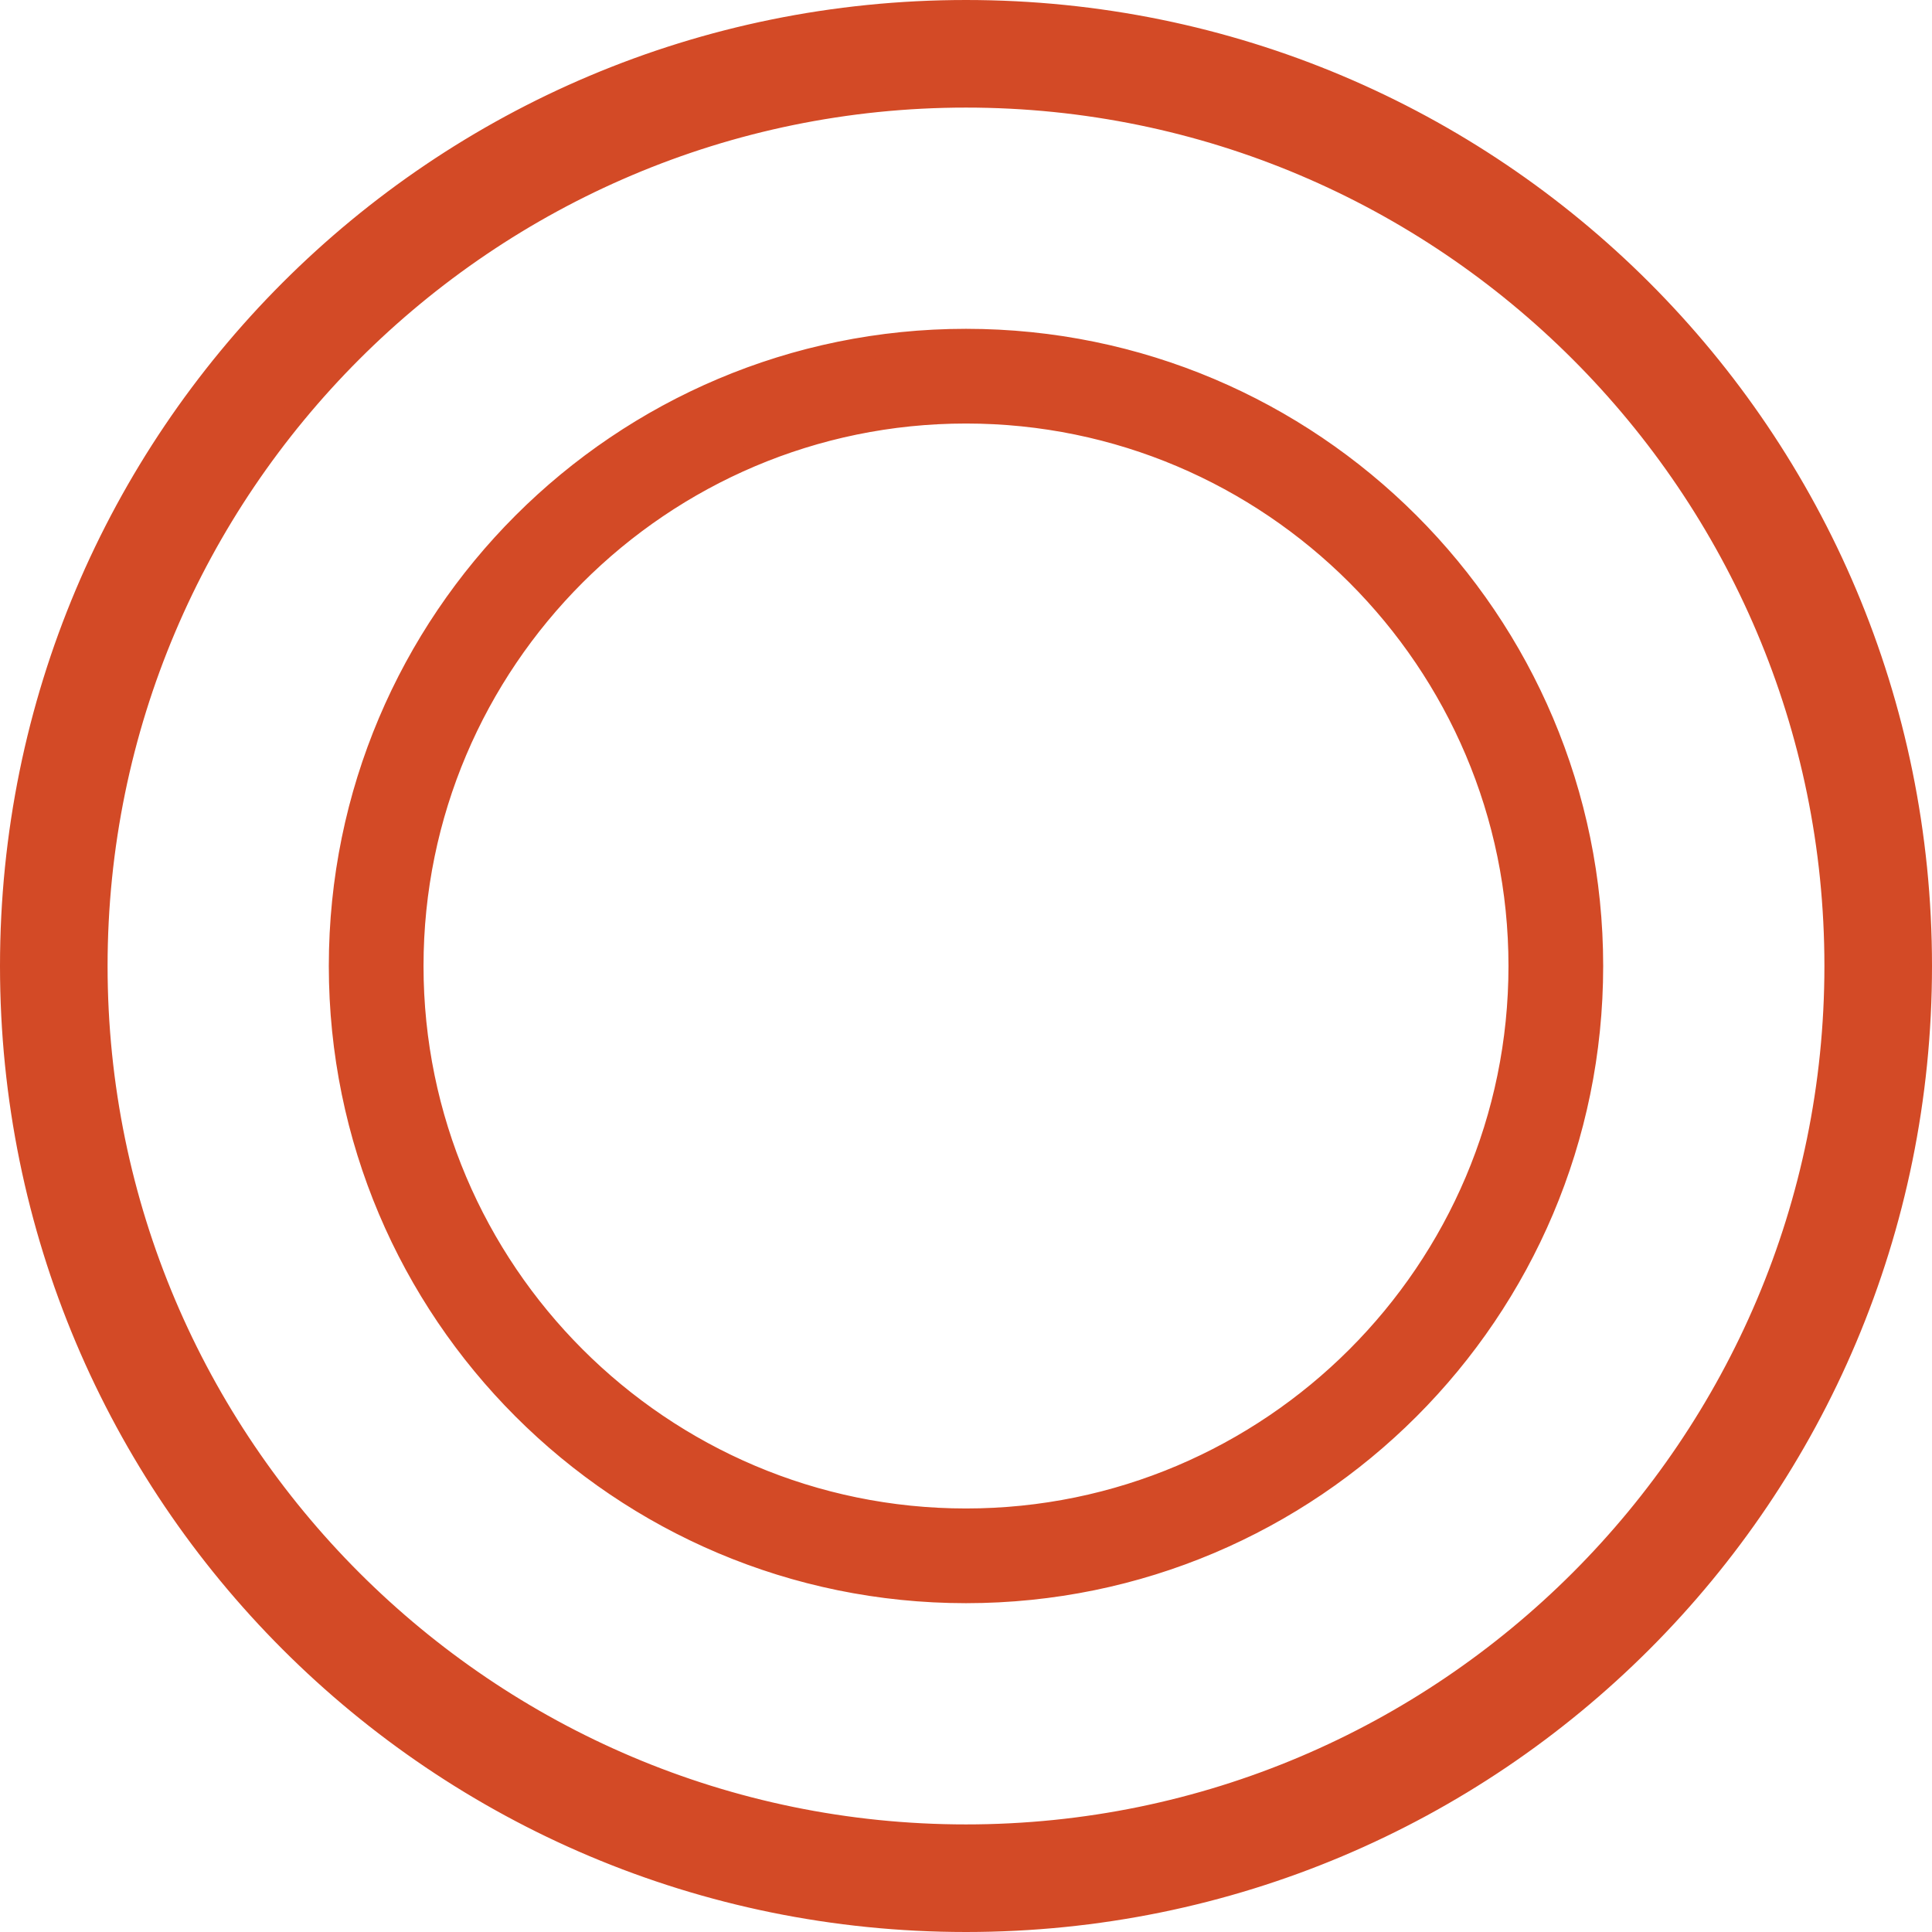 <svg viewBox="0 0 25.5 25.5" xmlns="http://www.w3.org/2000/svg"><path d="m25.35 12.75c0 6.97-5.63 12.6-12.6 12.6s-12.6-5.63-12.6-12.6 5.63-12.6 12.6-12.6 12.6 5.63 12.6 12.6zm-24.08 0c0 6.33 5.15 11.48 11.48 11.48s11.48-5.15 11.48-11.48-5.15-11.48-11.48-11.48-11.48 5.15-11.48 11.48zm19.74 0c0 4.56-3.7 8.26-8.26 8.26s-8.26-3.7-8.26-8.26 3.7-8.26 8.26-8.26 8.26 3.7 8.26 8.26zm-15.57 0c0 4.03 3.28 7.31 7.31 7.31s7.31-3.28 7.31-7.31-3.28-7.31-7.31-7.31-7.31 3.28-7.31 7.31z" fill="#d34a26" stroke="#d34a26" stroke-miterlimit="10" stroke-width=".3"/></svg>